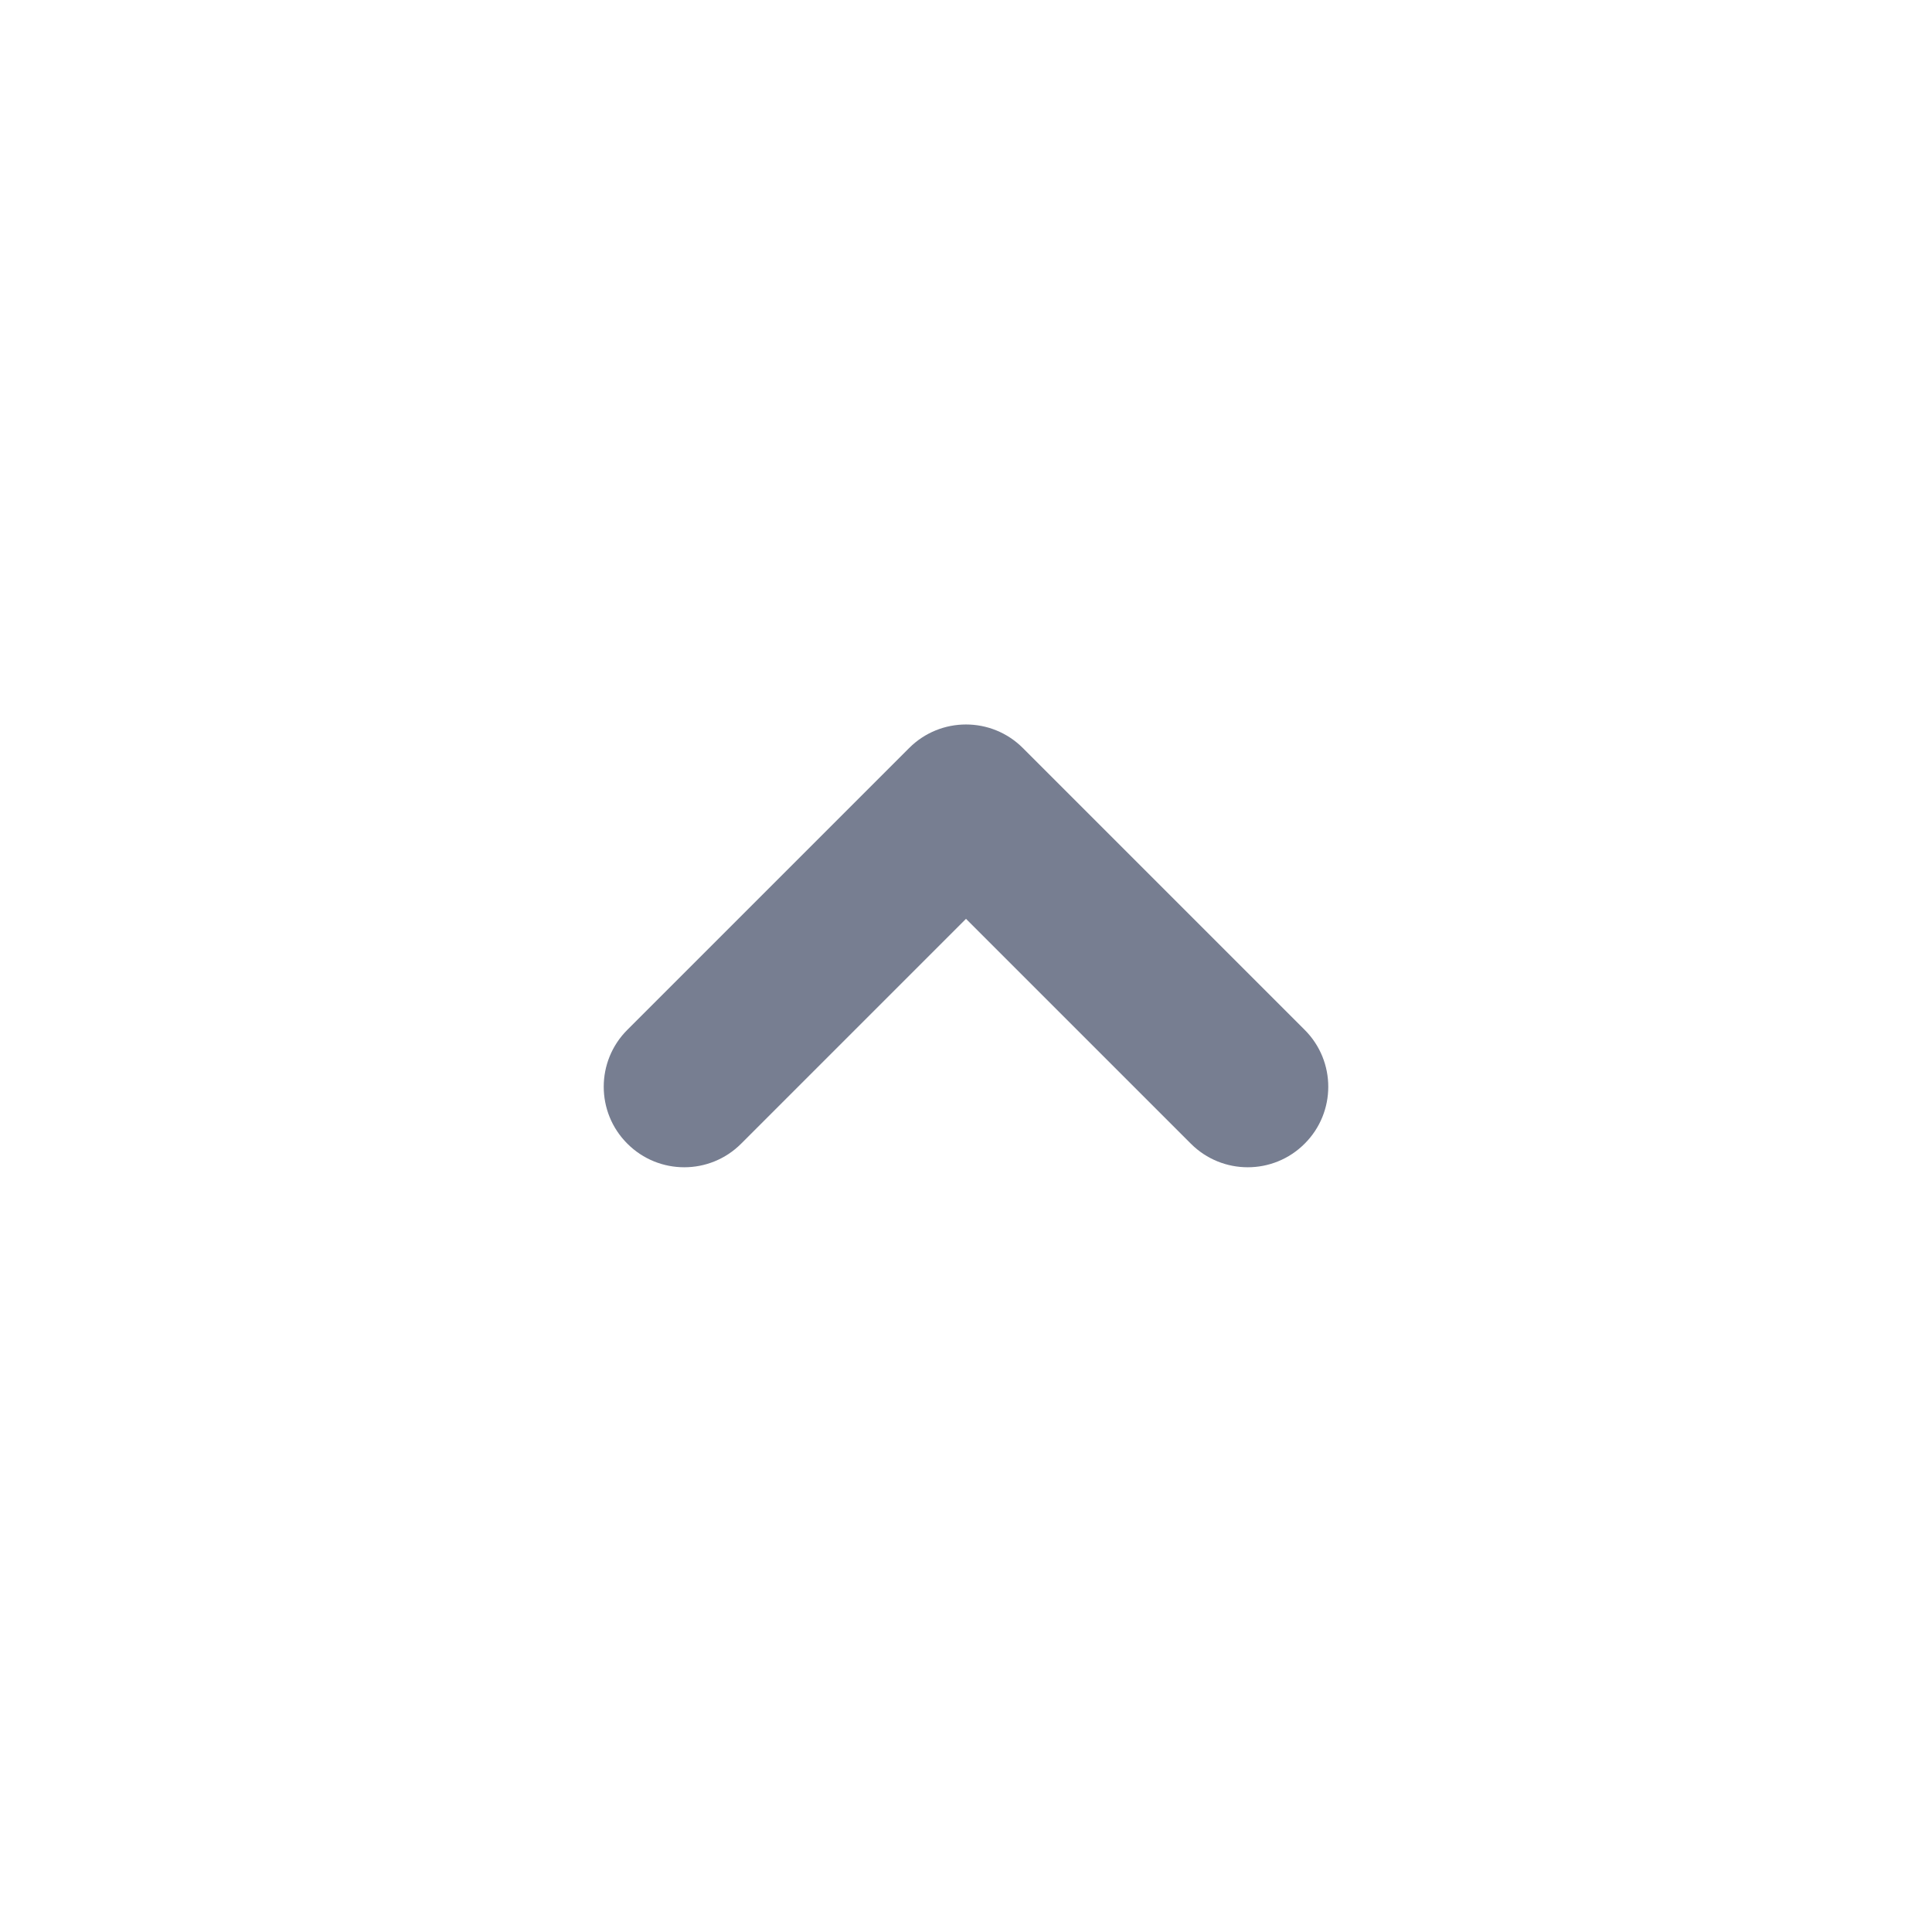 <svg width="24" height="24" viewBox="0 0 24 24" fill="none" xmlns="http://www.w3.org/2000/svg">
    <path fill-rule="evenodd" clip-rule="evenodd"
        d="M16.207 14.207C15.817 14.598 15.183 14.598 14.793 14.207L12 11.414L9.207 14.207C8.817 14.598 8.183 14.598 7.793 14.207C7.402 13.817 7.402 13.183 7.793 12.793L11.293 9.293C11.683 8.902 12.317 8.902 12.707 9.293L16.207 12.793C16.598 13.183 16.598 13.817 16.207 14.207Z"
        fill="#777E91" />
</svg>